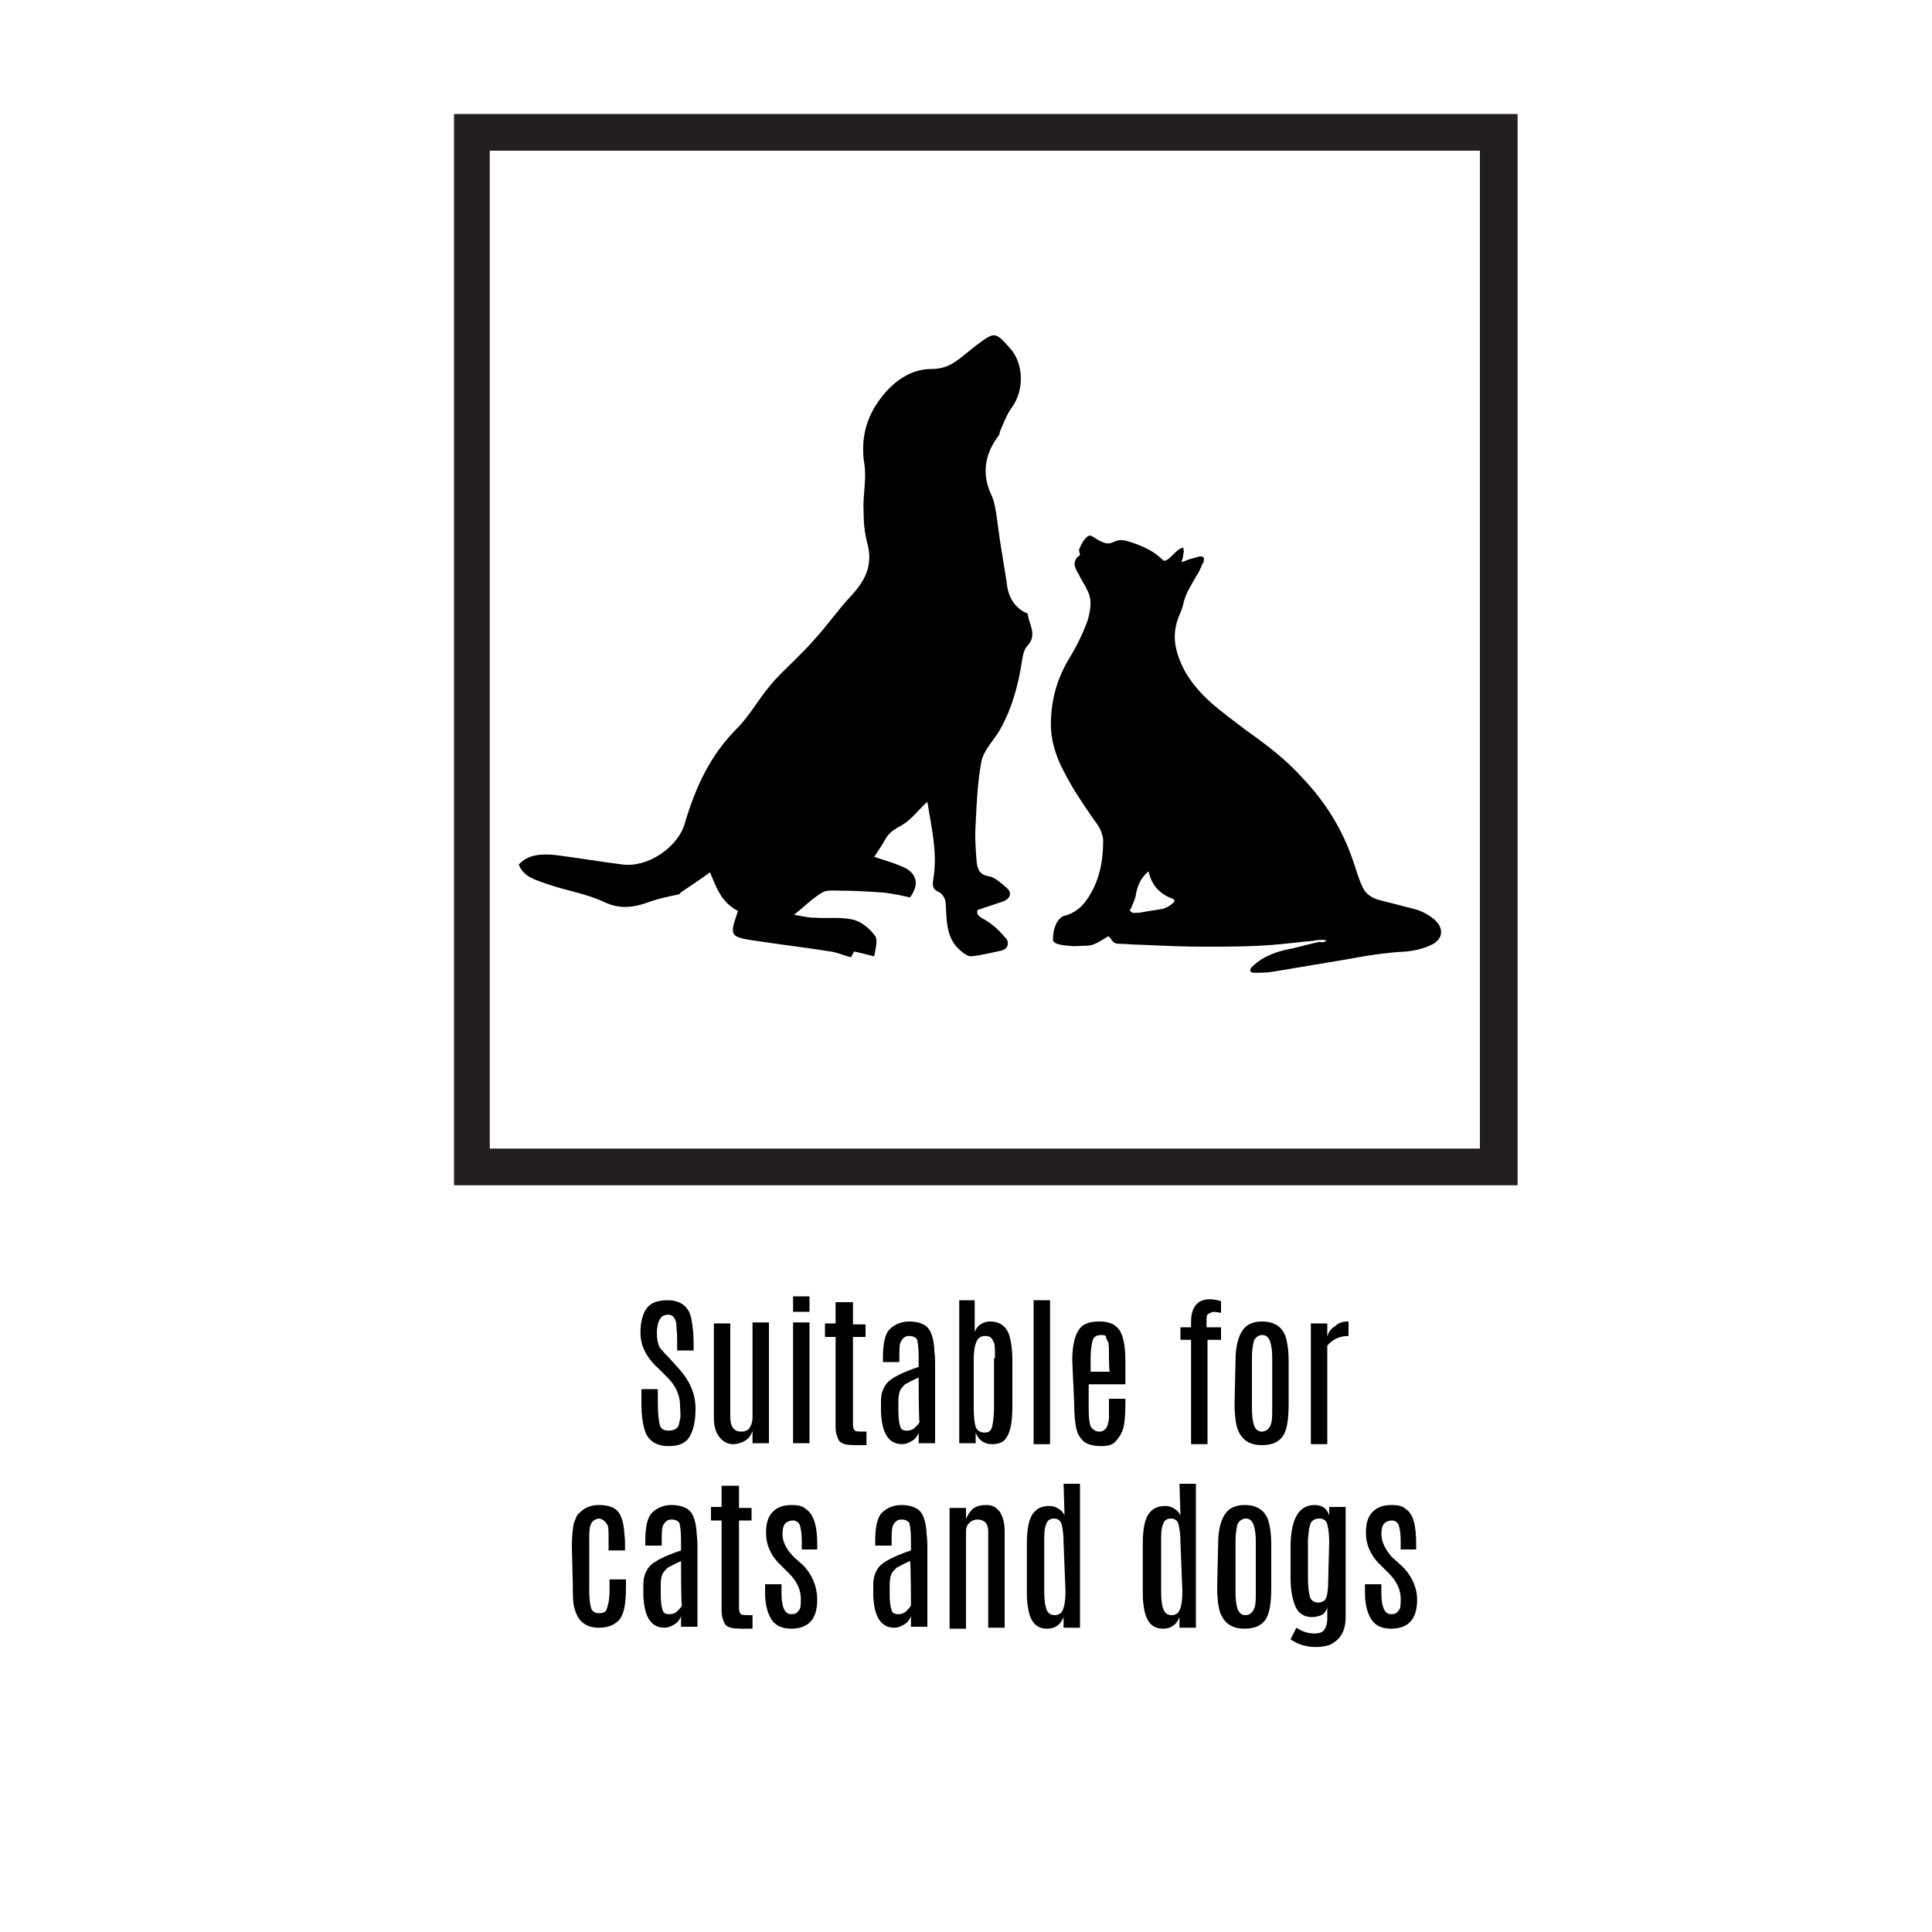 <?xml version="1.0" encoding="utf-8"?>
<!-- Generator: Adobe Illustrator 27.7.0, SVG Export Plug-In . SVG Version: 6.00 Build 0)  -->
<svg version="1.1" id="Layer_1" xmlns="http://www.w3.org/2000/svg" xmlns:xlink="http://www.w3.org/1999/xlink" x="0px" y="0px"
	 viewBox="0 0 200 200" style="enable-background:new 0 0 200 200;" xml:space="preserve">
<style type="text/css">
	.st0{fill:#231F20;}
</style>
<path class="st0" d="M50.7,15.6h102.5v103.3H50.7V15.6z M47,11.8v1.9v107.1v1.9h1.9h106.3h1.9V11.8H47z"/>
<g>
	<g>
		<path d="M66.5,139.3c-0.1-0.4-0.2-0.8-0.2-1.3c0-1.1,0.2-1.9,0.6-2.5c0.4-0.6,1.1-0.9,2.2-0.9c1.4,0,2.3,0.7,2.5,2.1
			c0.1,0.6,0.2,1.3,0.2,2.2v0.9h-1.7v-1c0-0.9-0.1-1.6-0.1-1.9c-0.1-0.3-0.2-0.5-0.3-0.6c-0.1-0.1-0.3-0.2-0.5-0.2
			c-0.4,0-0.7,0.1-0.9,0.5c-0.2,0.3-0.3,0.8-0.3,1.4s0.1,1,0.2,1.3s0.4,0.5,0.6,0.8c0.2,0.2,0.4,0.4,0.4,0.4l1,1.1
			c1.2,1.3,1.8,2.7,1.8,4.2c0,1.3-0.2,2.2-0.6,2.9s-1.1,1-2.2,1c-1.3,0-2.2-0.6-2.5-1.8c-0.2-0.7-0.3-1.5-0.3-2.6c0,0,0-0.1,0-0.1
			v-1.4h1.7v1.5c0,1.1,0.1,1.8,0.2,2.2s0.4,0.6,0.9,0.6c0.4,0,0.7-0.1,0.9-0.3c0.2-0.2,0.2-0.5,0.3-0.9s0-0.9,0-1.4
			c0-1-0.4-2-1.3-2.9l-1-1C67.3,140.9,66.8,140.1,66.5,139.3z"/>
		<path d="M77.9,136.9h1.7v12.5h-1.7v-1.3c-0.1,0.4-0.4,0.8-0.7,1s-0.8,0.4-1.3,0.4s-1-0.2-1.4-0.7s-0.6-1.1-0.6-2.1V137h1.7v9.7
			c0,1,0.4,1.5,1.1,1.5c0.4,0,0.7-0.1,0.9-0.4c0.2-0.3,0.3-0.6,0.3-1.1C77.9,146.7,77.9,136.9,77.9,136.9z"/>
		<path d="M82.1,134.2h1.7v1.6h-1.7V134.2z M82.1,136.9h1.7v12.5h-1.7V136.9z"/>
		<path d="M86.6,134.8h1.7v2.3h1.3v1.3h-1.3v9.1c0,0.3,0.1,0.5,0.2,0.6s0.5,0.1,1.2,0.1v1.4h-1.2c-0.8,0-1.3-0.1-1.6-0.4
			c-0.2-0.3-0.4-0.8-0.4-1.5v-9.3h-1.1V137h1.1V134.8z"/>
		<path d="M91.4,140.6c0-1.5,0.2-2.5,0.7-3c0.5-0.5,1.2-0.8,2-0.8s1.5,0.2,1.9,0.6s0.6,1.1,0.7,2c0,0.4,0.1,0.9,0.1,1.5v8.5h-1.7
			v-1.1c-0.1,0.3-0.3,0.6-0.6,0.8c-0.3,0.2-0.7,0.4-1.1,0.4c-1.4,0-2.1-1.1-2.2-3.3V145c0-0.7,0.2-1.3,0.6-1.8s1.5-1.1,3.3-1.7v-1
			c0-1.1-0.1-1.7-0.2-1.9c-0.2-0.2-0.4-0.3-0.8-0.3c-0.4,0-0.6,0.2-0.8,0.5s-0.2,0.9-0.2,1.8v0.4h-1.7L91.4,140.6L91.4,140.6z
			 M95.1,142.6c-0.7,0.3-1.2,0.6-1.4,0.7c-0.2,0.2-0.4,0.4-0.5,0.6c-0.1,0.2-0.2,0.6-0.2,1.1v1.2c0,0.7,0.1,1.2,0.2,1.5
			c0.1,0.3,0.3,0.4,0.7,0.4c0.3,0,0.6-0.1,0.8-0.3c0.2-0.2,0.4-0.4,0.5-0.6C95.1,147.4,95.1,142.6,95.1,142.6z"/>
		<path d="M99.2,134.6h1.7v3.3c0.1-0.3,0.3-0.6,0.6-0.8c0.3-0.2,0.6-0.3,1-0.3c1,0,1.7,0.5,2,1.5c0.2,0.7,0.3,1.5,0.3,2.5v4.8
			c0,1.6-0.2,2.6-0.6,3.2c-0.3,0.5-0.8,0.7-1.5,0.7c-0.8,0-1.4-0.4-1.7-1.2v1.1h-1.7V134.6z M103,140.6c0-0.8,0-1.4-0.1-1.6
			s-0.2-0.4-0.3-0.5s-0.3-0.2-0.5-0.2s-0.4,0-0.6,0.1c-0.4,0.2-0.7,0.9-0.7,2.3v5.1c0,0.9,0.1,1.6,0.2,1.9s0.4,0.6,0.9,0.6
			s0.7-0.2,0.8-0.6c0.1-0.4,0.2-1.1,0.2-2V140.6z"/>
		<path d="M107,134.6h1.7v14.9H107V134.6z"/>
		<path d="M111,140.8c0-1.6,0.3-2.7,0.8-3.3c0.4-0.5,1.1-0.7,2-0.7c1.3,0,2.1,0.5,2.4,1.6c0.2,0.6,0.3,1.4,0.3,2.5v2.4h-3.8v2.5
			c0,1.1,0.1,1.8,0.3,2s0.4,0.4,0.8,0.4s0.6-0.2,0.8-0.5c0.1-0.3,0.2-0.6,0.2-1c0-0.4,0-0.7,0-0.9v-1h1.7v0.5c0,1.3-0.1,2.3-0.3,2.8
			s-0.5,0.9-0.8,1.2s-0.8,0.4-1.4,0.4s-1-0.1-1.3-0.2s-0.6-0.3-0.8-0.6c-0.2-0.2-0.4-0.6-0.5-1.1s-0.2-1.3-0.2-2.5L111,140.8
			L111,140.8z M114.8,140.5c0-0.9,0-1.4-0.1-1.6c-0.1-0.2-0.2-0.3-0.2-0.5s-0.3-0.2-0.5-0.2c-0.5,0-0.8,0.2-0.9,0.6s-0.2,1-0.2,1.7
			v1.5h2C114.8,142.1,114.8,140.5,114.8,140.5z"/>
		<path d="M123.3,136.8c0-1.5,0.7-2.3,1.9-2.3c0.5,0,0.9,0.1,1.2,0.2v1.2c-0.2,0-0.5-0.1-0.7-0.1s-0.4,0.1-0.6,0.2s-0.2,0.4-0.2,0.7
			v0.7h1.5v1.3H125v10.8h-1.7v-10.8h-1.1v-1.3h1.1V136.8z"/>
		<path d="M127.9,140.9c0-2,0.5-3.3,1.4-3.8c0.4-0.2,0.8-0.3,1.3-0.3c1.3,0,2.1,0.5,2.5,1.6c0.2,0.7,0.3,1.5,0.3,2.5v4.4
			c0,1.8-0.2,2.9-0.7,3.5s-1.2,0.8-2.1,0.8c-1.3,0-2.1-0.6-2.5-1.7c-0.2-0.6-0.3-1.5-0.3-2.6L127.9,140.9L127.9,140.9z M131.7,140.6
			c0-1.2-0.2-1.9-0.5-2.2c-0.1-0.1-0.3-0.2-0.5-0.2c-0.4,0-0.7,0.2-0.9,0.6c-0.1,0.4-0.2,1-0.2,1.7v5.3c0,1.2,0.2,2,0.5,2.2
			c0.1,0.1,0.3,0.2,0.5,0.2c0,0,0,0,0,0c0.4,0,0.7-0.2,0.9-0.6s0.2-1,0.2-1.8L131.7,140.6L131.7,140.6z"/>
		<path d="M139.6,136.8c0,0,0,0.4,0,1.1l0,0.4c-1,0-1.7,0.4-2.2,1v10.2h-1.7v-12.5h1.7v1.4c0.1-0.5,0.4-0.9,0.8-1.1
			C138.6,136.9,139,136.8,139.6,136.8z"/>
		<path d="M59.2,160.1c0-1.1,0.1-1.9,0.2-2.4c0.2-0.5,0.3-0.9,0.6-1.1c0.5-0.5,1.1-0.8,2-0.8s1.5,0.2,1.9,0.6
			c0.4,0.4,0.6,1.1,0.7,1.9c0,0.4,0.1,0.8,0.1,1.3v0.9H63v-1.1c0-0.8,0-1.3-0.1-1.5c-0.2-0.4-0.5-0.6-0.8-0.7c-0.5,0-0.9,0.3-1,0.8
			c-0.1,0.3-0.1,0.8-0.1,1.4v5.3c0,0.9,0.1,1.5,0.2,1.8s0.4,0.5,0.8,0.5s0.7-0.1,0.8-0.4s0.3-0.9,0.3-1.9v-1.2h1.7v0.8
			c0,1.7-0.2,2.8-0.7,3.4c-0.5,0.5-1.1,0.8-2.1,0.8c-1.5,0-2.3-0.8-2.6-2.3c-0.1-0.6-0.1-1.2-0.1-2L59.2,160.1L59.2,160.1z"/>
		<path d="M66.8,159.6c0-1.5,0.2-2.5,0.7-3c0.5-0.5,1.2-0.8,2-0.8s1.5,0.2,1.9,0.6s0.6,1.1,0.7,2c0,0.4,0.1,0.9,0.1,1.5v8.5h-1.7
			v-1.1c-0.1,0.3-0.3,0.6-0.6,0.8c-0.3,0.2-0.7,0.4-1.1,0.4c-1.4,0-2.1-1.1-2.2-3.3V164c0-0.7,0.2-1.3,0.6-1.8s1.5-1.1,3.3-1.7v-1
			c0-1.1-0.1-1.7-0.2-1.9c-0.2-0.2-0.4-0.3-0.8-0.3c-0.4,0-0.6,0.2-0.8,0.5s-0.2,0.9-0.2,1.8v0.4h-1.7L66.8,159.6L66.8,159.6z
			 M70.5,161.6c-0.7,0.3-1.2,0.6-1.4,0.7c-0.2,0.2-0.4,0.4-0.5,0.6c-0.1,0.2-0.2,0.6-0.2,1.1v1.2c0,0.7,0.1,1.2,0.2,1.5
			c0.1,0.3,0.3,0.4,0.7,0.4c0.3,0,0.6-0.1,0.8-0.3c0.2-0.2,0.4-0.4,0.5-0.6C70.5,166.4,70.5,161.6,70.5,161.6z"/>
		<path d="M74.8,153.8h1.7v2.3h1.3v1.3h-1.3v9.1c0,0.3,0.1,0.5,0.2,0.6s0.5,0.1,1.2,0.1v1.4h-1.2c-0.8,0-1.3-0.1-1.6-0.4
			c-0.2-0.3-0.4-0.8-0.4-1.5v-9.3h-1.1V156h1.1V153.8z"/>
		<path d="M84.6,165.6c0,2-0.9,3-2.7,3c-0.9,0-1.6-0.3-2-0.9s-0.7-1.5-0.7-2.8v-0.9h1.7v0.9c0,1.4,0.3,2.2,1,2.2
			c0.4,0,0.6-0.1,0.8-0.4c0.2-0.2,0.2-0.6,0.2-1.2c0-0.9-0.4-1.8-1.2-2.6c-0.1-0.1-0.2-0.2-0.4-0.4c-0.2-0.2-0.4-0.4-0.4-0.4
			c-1.1-1-1.6-2.2-1.6-3.4c0-1,0.2-1.7,0.7-2.2c0.5-0.5,1.1-0.7,2-0.7c0.6,0,1.1,0.1,1.4,0.4c0.8,0.5,1.2,1.7,1.2,3.6v0.6h-1.6v-0.9
			c0-0.7-0.1-1.3-0.2-1.6s-0.4-0.5-0.7-0.5s-0.6,0.1-0.8,0.3c-0.2,0.2-0.3,0.6-0.3,1.1c0,0.8,0.4,1.6,1.2,2.4l0.9,0.8
			C84.1,163,84.6,164.3,84.6,165.6z"/>
		<path d="M90.6,159.6c0-1.5,0.2-2.5,0.7-3c0.5-0.5,1.2-0.8,2-0.8s1.5,0.2,1.9,0.6s0.6,1.1,0.7,2c0,0.4,0.1,0.9,0.1,1.5v8.5h-1.7
			v-1.1c-0.1,0.3-0.3,0.6-0.6,0.8c-0.3,0.2-0.7,0.4-1.1,0.4c-1.4,0-2.1-1.1-2.2-3.3V164c0-0.7,0.2-1.3,0.6-1.8s1.5-1.1,3.3-1.7v-1
			c0-1.1-0.1-1.7-0.2-1.9c-0.2-0.2-0.4-0.3-0.8-0.3c-0.4,0-0.6,0.2-0.8,0.5s-0.2,0.9-0.2,1.8v0.4h-1.7L90.6,159.6L90.6,159.6z
			 M94.2,161.6c-0.7,0.3-1.2,0.6-1.4,0.7c-0.2,0.2-0.4,0.4-0.5,0.6c-0.1,0.2-0.2,0.6-0.2,1.1v1.2c0,0.7,0.1,1.2,0.2,1.5
			c0.1,0.3,0.3,0.4,0.7,0.4c0.3,0,0.6-0.1,0.8-0.3c0.2-0.2,0.4-0.4,0.5-0.6C94.3,166.4,94.3,161.6,94.2,161.6z"/>
		<path d="M100,157.3c0.1-0.4,0.4-0.8,0.7-1.1c0.4-0.3,0.8-0.4,1.4-0.4c0.6,0,1,0.2,1.4,0.7c0.3,0.5,0.5,1.1,0.5,2v10h-1.7v-10
			c0-0.4-0.1-0.7-0.3-0.9c-0.2-0.2-0.5-0.3-0.8-0.3s-0.6,0.1-0.9,0.4s-0.3,0.6-0.3,1.1v9.8h-1.7v-12.5h1.7
			C100,155.9,100,157.3,100,157.3z"/>
		<path d="M110.1,153.6h1.7v14.9h-1.7v-1.1c-0.3,0.8-0.9,1.2-1.7,1.2c-1.2,0-1.8-0.8-2-2.3c-0.1-0.5-0.1-1.1-0.1-1.8v-4.7
			c0-1.5,0.2-2.6,0.7-3.2c0.4-0.5,0.9-0.7,1.7-0.7c0.3,0,0.6,0.1,0.9,0.3s0.5,0.4,0.6,0.7L110.1,153.6L110.1,153.6z M110.1,159.7
			c0-0.9-0.1-1.5-0.2-1.9s-0.4-0.6-0.8-0.6s-0.7,0.2-0.8,0.6c-0.2,0.4-0.2,1-0.2,1.9v5.1c0,1.2,0.2,2,0.5,2.2
			c0.1,0.1,0.3,0.2,0.6,0.2s0.4-0.1,0.6-0.2c0.3-0.3,0.5-1,0.5-2.3L110.1,159.7L110.1,159.7z"/>
		<path d="M122.1,153.6h1.7v14.9h-1.7v-1.1c-0.3,0.8-0.9,1.2-1.7,1.2c-1.2,0-1.8-0.8-2-2.3c-0.1-0.5-0.1-1.1-0.1-1.8v-4.7
			c0-1.5,0.2-2.6,0.7-3.2c0.4-0.5,0.9-0.7,1.7-0.7c0.3,0,0.6,0.1,0.9,0.3s0.5,0.4,0.6,0.7L122.1,153.6L122.1,153.6z M122.2,159.7
			c0-0.9-0.1-1.5-0.2-1.9s-0.4-0.6-0.8-0.6s-0.7,0.2-0.8,0.6c-0.2,0.4-0.2,1-0.2,1.9v5.1c0,1.2,0.2,2,0.5,2.2
			c0.1,0.1,0.3,0.2,0.6,0.2s0.4-0.1,0.6-0.2c0.3-0.3,0.5-1,0.5-2.3L122.2,159.7L122.2,159.7z"/>
		<path d="M126.1,159.9c0-2,0.5-3.3,1.4-3.8c0.4-0.2,0.8-0.3,1.3-0.3c1.3,0,2.1,0.5,2.5,1.6c0.2,0.7,0.3,1.5,0.3,2.5v4.4
			c0,1.8-0.2,2.9-0.7,3.5s-1.2,0.8-2.1,0.8c-1.3,0-2.1-0.6-2.5-1.7c-0.2-0.6-0.3-1.5-0.3-2.6L126.1,159.9L126.1,159.9z M130,159.6
			c0-1.2-0.2-1.9-0.5-2.2c-0.1-0.1-0.3-0.2-0.5-0.2c-0.4,0-0.7,0.2-0.9,0.6c-0.1,0.4-0.2,1-0.2,1.7v5.3c0,1.2,0.2,2,0.5,2.2
			c0.1,0.1,0.3,0.2,0.5,0.2c0,0,0,0,0,0c0.4,0,0.7-0.2,0.9-0.6s0.2-1,0.2-1.8L130,159.6L130,159.6z"/>
		<path d="M136.1,155.8c0.8,0,1.3,0.4,1.5,1.1v-0.9h1.7v11.4c0,1.5-0.6,2.4-1.7,2.9c-0.4,0.1-0.8,0.2-1.4,0.2c-1,0-1.9-0.3-2.6-0.8
			l0.6-1.2c0.6,0.4,1.2,0.6,1.9,0.6c0.4,0,0.8-0.1,1-0.4c0.2-0.3,0.3-0.7,0.3-1.1v-1.2c-0.1,0.4-0.4,0.7-0.6,0.8
			c-0.3,0.1-0.6,0.2-1,0.2c-0.8,0-1.4-0.4-1.7-1.1c-0.3-0.7-0.5-1.7-0.5-2.9v-3.6C133.7,157.1,134.5,155.8,136.1,155.8z
			 M137.6,159.6c0-0.8-0.1-1.4-0.2-1.8s-0.4-0.6-0.8-0.6s-0.6,0.1-0.8,0.3s-0.2,0.5-0.3,0.8c0,0.3-0.1,0.7-0.1,1.2v3.9
			c0,0.9,0.1,1.5,0.2,1.9s0.5,0.6,0.9,0.6c0.2,0,0.4-0.1,0.6-0.2c0.3-0.3,0.4-1.1,0.4-2.3L137.6,159.6L137.6,159.6z"/>
		<path d="M146.7,165.6c0,2-0.9,3-2.7,3c-0.9,0-1.6-0.3-2-0.9s-0.7-1.5-0.7-2.8v-0.9h1.7v0.9c0,1.4,0.3,2.2,1,2.2
			c0.4,0,0.6-0.1,0.8-0.4c0.2-0.2,0.2-0.6,0.2-1.2c0-0.9-0.4-1.8-1.2-2.6c-0.1-0.1-0.2-0.2-0.4-0.4c-0.2-0.2-0.4-0.4-0.4-0.4
			c-1.1-1-1.6-2.2-1.6-3.4c0-1,0.2-1.7,0.7-2.2s1.1-0.7,2-0.7c0.6,0,1.1,0.1,1.4,0.4c0.8,0.5,1.1,1.7,1.1,3.6v0.6h-1.6v-0.9
			c0-0.7-0.1-1.3-0.2-1.6s-0.4-0.5-0.7-0.5s-0.6,0.1-0.8,0.3c-0.2,0.2-0.3,0.6-0.3,1.1c0,0.8,0.4,1.6,1.1,2.4l0.9,0.8
			C146.1,163,146.7,164.3,146.7,165.6z"/>
	</g>
</g>
<g>
	<path d="M76.4,94.3c-0.9,2.6-0.9,2.7,1.9,3.1c2.6,0.4,5.2,0.7,7.7,1.1c0.7,0.1,1.3,0.4,2.1,0.6c0.1-0.2,0.2-0.4,0.3-0.6
		c0.6,0.1,1.2,0.3,2.1,0.5c0.1-0.7,0.4-1.6,0.1-2.1c-0.5-0.7-1.4-1.5-2.3-1.7c-1.3-0.3-2.7-0.1-4-0.2c-0.7,0-1.4-0.2-2.1-0.3
		c1-0.8,1.9-1.7,2.9-2.3c0.5-0.3,1.3-0.2,1.9-0.2c1.5,0,3,0.1,4.5,0.2c0.9,0.1,1.8,0.3,2.7,0.5c0.9-1.2,0.8-2.3-0.4-3
		c-1-0.5-2.1-0.8-3.3-1.2c0.4-0.6,0.8-1.2,1.2-1.9c0.4-0.7,1-1,1.7-1.4c1-0.6,1.7-1.6,2.6-2.4c0.4,2.6,1.1,5.3,0.6,8.1
		c-0.1,0.7,0,1,0.7,1.3c0.3,0.2,0.6,0.7,0.6,1.1c0.1,1.6,0,3.3,1.2,4.6c0.4,0.4,1,0.9,1.4,0.9c1.1-0.1,2.2-0.4,3.2-0.6
		c0.7-0.2,0.8-0.9,0.4-1.3c-0.6-0.7-1.2-1.3-2-1.8c-0.5-0.3-1.1-0.5-0.9-1.1c0.9-0.3,1.8-0.6,2.7-0.9c0.7-0.3,0.9-0.9,0.3-1.4
		c-0.6-0.5-1.2-1.1-1.9-1.2c-1-0.2-1.1-0.8-1.2-1.5c-0.1-1.3-0.2-2.6-0.1-3.9c0.1-2.2,0.2-4.4,0.6-6.5c0.2-1,1.1-2,1.7-2.9
		c1.4-2.3,2.1-4.9,2.5-7.5c0.1-0.6,0.2-1.2,0.6-1.6c1-1.1,0.1-2.2,0-3.2c0-0.1-0.2-0.2-0.3-0.2c-1.3-0.7-1.8-1.9-1.9-3.2
		c-0.2-1.2-0.4-2.5-0.6-3.7c-0.2-1.2-0.3-2.3-0.5-3.5c-0.1-0.6-0.2-1.1-0.4-1.6c-1.1-2.2-0.8-4.3,0.6-6.2c0.1-0.1,0.2-0.3,0.2-0.5
		c0.4-0.9,0.7-1.8,1.3-2.6c1.2-1.7,1.2-4.4-0.2-6c-1.6-1.8-1.6-1.8-3.6-0.3c-0.5,0.4-1,0.8-1.5,1.2c-0.9,0.7-1.7,1.2-3.1,1.2
		c-2.3,0-4.2,1.5-5.5,3.4c-1.4,2-1.8,4.2-1.4,6.6c0.2,1.5-0.2,3.2-0.1,4.8c0,1.1,0.1,2.2,0.4,3.3c0.6,2.3-0.3,3.9-1.8,5.5
		c-1.3,1.4-2.4,3-3.7,4.4c-0.6,0.7-1.3,1.4-2,2.1c-0.9,0.9-1.8,1.7-2.6,2.7c-1.2,1.4-2.1,3.1-3.4,4.4c-2.8,2.8-4.3,6.1-5.4,9.8
		c-0.7,2.5-3.8,4.6-6.4,4.3c-2.4-0.3-4.7-0.7-7.1-1c-1.3-0.1-2.7-0.1-3.7,1c0.5,1.3,1.8,1.6,2.9,2c2,0.7,4.1,1,6,1.9
		c1.7,0.8,3.2,0.5,4.8-0.1c0.9-0.3,1.8-0.5,2.8-0.7c0.2,0,0.2-0.2,0.4-0.3c0.9-0.6,1.8-1.2,2.9-2C74.1,91.7,74.6,93.4,76.4,94.3"/>
	<path d="M118.9,90.2c-0.6,0.5-1,1.1-1.2,1.9c-0.1,0.3-0.1,0.6-0.2,0.9c-0.1,0.3-0.3,0.7-0.4,1c-0.1,0.1-0.2,0.3-0.1,0.3
		c0.1,0.1,0.2,0.2,0.3,0.2c0.4,0,0.7,0,1.1-0.1c0.6-0.1,1.3-0.2,1.9-0.3c0.4-0.1,0.8-0.3,1.1-0.6c0.3-0.2,0.2-0.4-0.1-0.5
		C120,92.5,119.2,91.6,118.9,90.2 M137.3,97.4C137.3,97.4,137.3,97.4,137.3,97.4c-0.1-0.1-0.2-0.1-0.3-0.1c-0.4,0-0.7,0-1.1,0.1
		c-1.3,0.1-2.7,0.3-4,0.4c-2.4,0.2-4.8,0.2-7.3,0.2c-2.2,0-4.3-0.1-6.5-0.2c-0.8,0-1.6-0.1-2.3-0.1c-0.4,0-0.6-0.2-0.8-0.5
		c0,0,0-0.1-0.1-0.1c-0.1-0.2-0.2-0.2-0.3-0.1c-0.2,0.1-0.3,0.2-0.5,0.3c-0.5,0.3-1,0.6-1.6,0.6c-0.7,0-1.3,0.1-1.9,0
		c-0.4,0-0.8-0.1-1.2-0.2c-0.2-0.1-0.4-0.2-0.4-0.4c0-0.6,0.1-1.2,0.4-1.8c0.2-0.3,0.4-0.6,0.8-0.7c1.1-0.3,1.8-0.9,2.4-1.8
		c1.2-1.8,1.6-3.8,1.6-6c0-0.3-0.1-0.6-0.2-0.9c-0.2-0.5-0.5-0.9-0.8-1.3c-1.1-1.6-2.2-3.2-3.1-5c-0.7-1.3-1.2-2.8-1.3-4.3
		c-0.1-2.6,0.5-5,1.8-7.2c0.8-1.3,1.5-2.7,2-4.1c0.3-1.1,0.5-2.2-0.1-3.2c-0.2-0.5-0.6-1-0.8-1.5c-0.2-0.3-0.3-0.5-0.4-0.8
		c-0.2-0.4,0.1-1.1,0.5-1.2c0-0.2-0.1-0.4-0.1-0.6c0.2-0.5,0.4-0.9,0.8-1.3c0.2-0.2,0.4-0.2,0.7,0c0.3,0.2,0.6,0.4,0.9,0.5
		c0.4,0.2,0.8,0.2,1.2,0c0.6-0.3,1.1-0.2,1.7,0c1.2,0.4,2.4,0.9,3.3,1.8c0.2,0.2,0.3,0.2,0.6,0c0.4-0.3,0.7-0.7,1.1-1
		c0.2-0.1,0.3-0.2,0.5-0.2c0,0.2,0.1,0.4,0,0.6c0,0.3-0.1,0.6-0.2,0.9c0.3-0.1,0.6-0.2,0.8-0.3c0.4-0.1,0.7-0.2,1.1-0.3
		c0.4,0,0.5,0.1,0.4,0.5c0,0.1,0,0.2-0.1,0.2c-0.2,0.5-0.4,1-0.7,1.4c-0.5,0.9-1.1,1.8-1.3,2.8c-0.1,0.5-0.3,0.9-0.5,1.4
		c-0.5,1.3-0.5,2.5-0.1,3.8c0.6,1.9,1.7,3.4,3.2,4.8c1.2,1.1,2.6,2.1,3.9,3.1c2.1,1.5,4.1,3,5.8,4.9c2.4,2.5,4.2,5.4,5.3,8.7
		c0.3,0.8,0.5,1.7,0.9,2.5c0.3,0.8,1,1.3,1.9,1.5c1.2,0.3,2.3,0.6,3.5,0.9c0.8,0.2,1.5,0.6,2.1,1.1c1,0.9,0.9,2-0.3,2.6
		c-0.8,0.4-1.7,0.6-2.6,0.7c-2.3,0.1-4.5,0.5-6.7,0.9c-2.4,0.4-4.8,0.8-7.2,1.2c-0.6,0.1-1.2,0.1-1.9,0.1c-0.4,0-0.5-0.3-0.2-0.6
		c0.3-0.3,0.7-0.6,1-0.8c1-0.6,2-0.9,3.1-1.1c0.9-0.2,1.9-0.5,2.9-0.7C137,97.6,137.1,97.5,137.3,97.4"/>
</g>
</svg>
